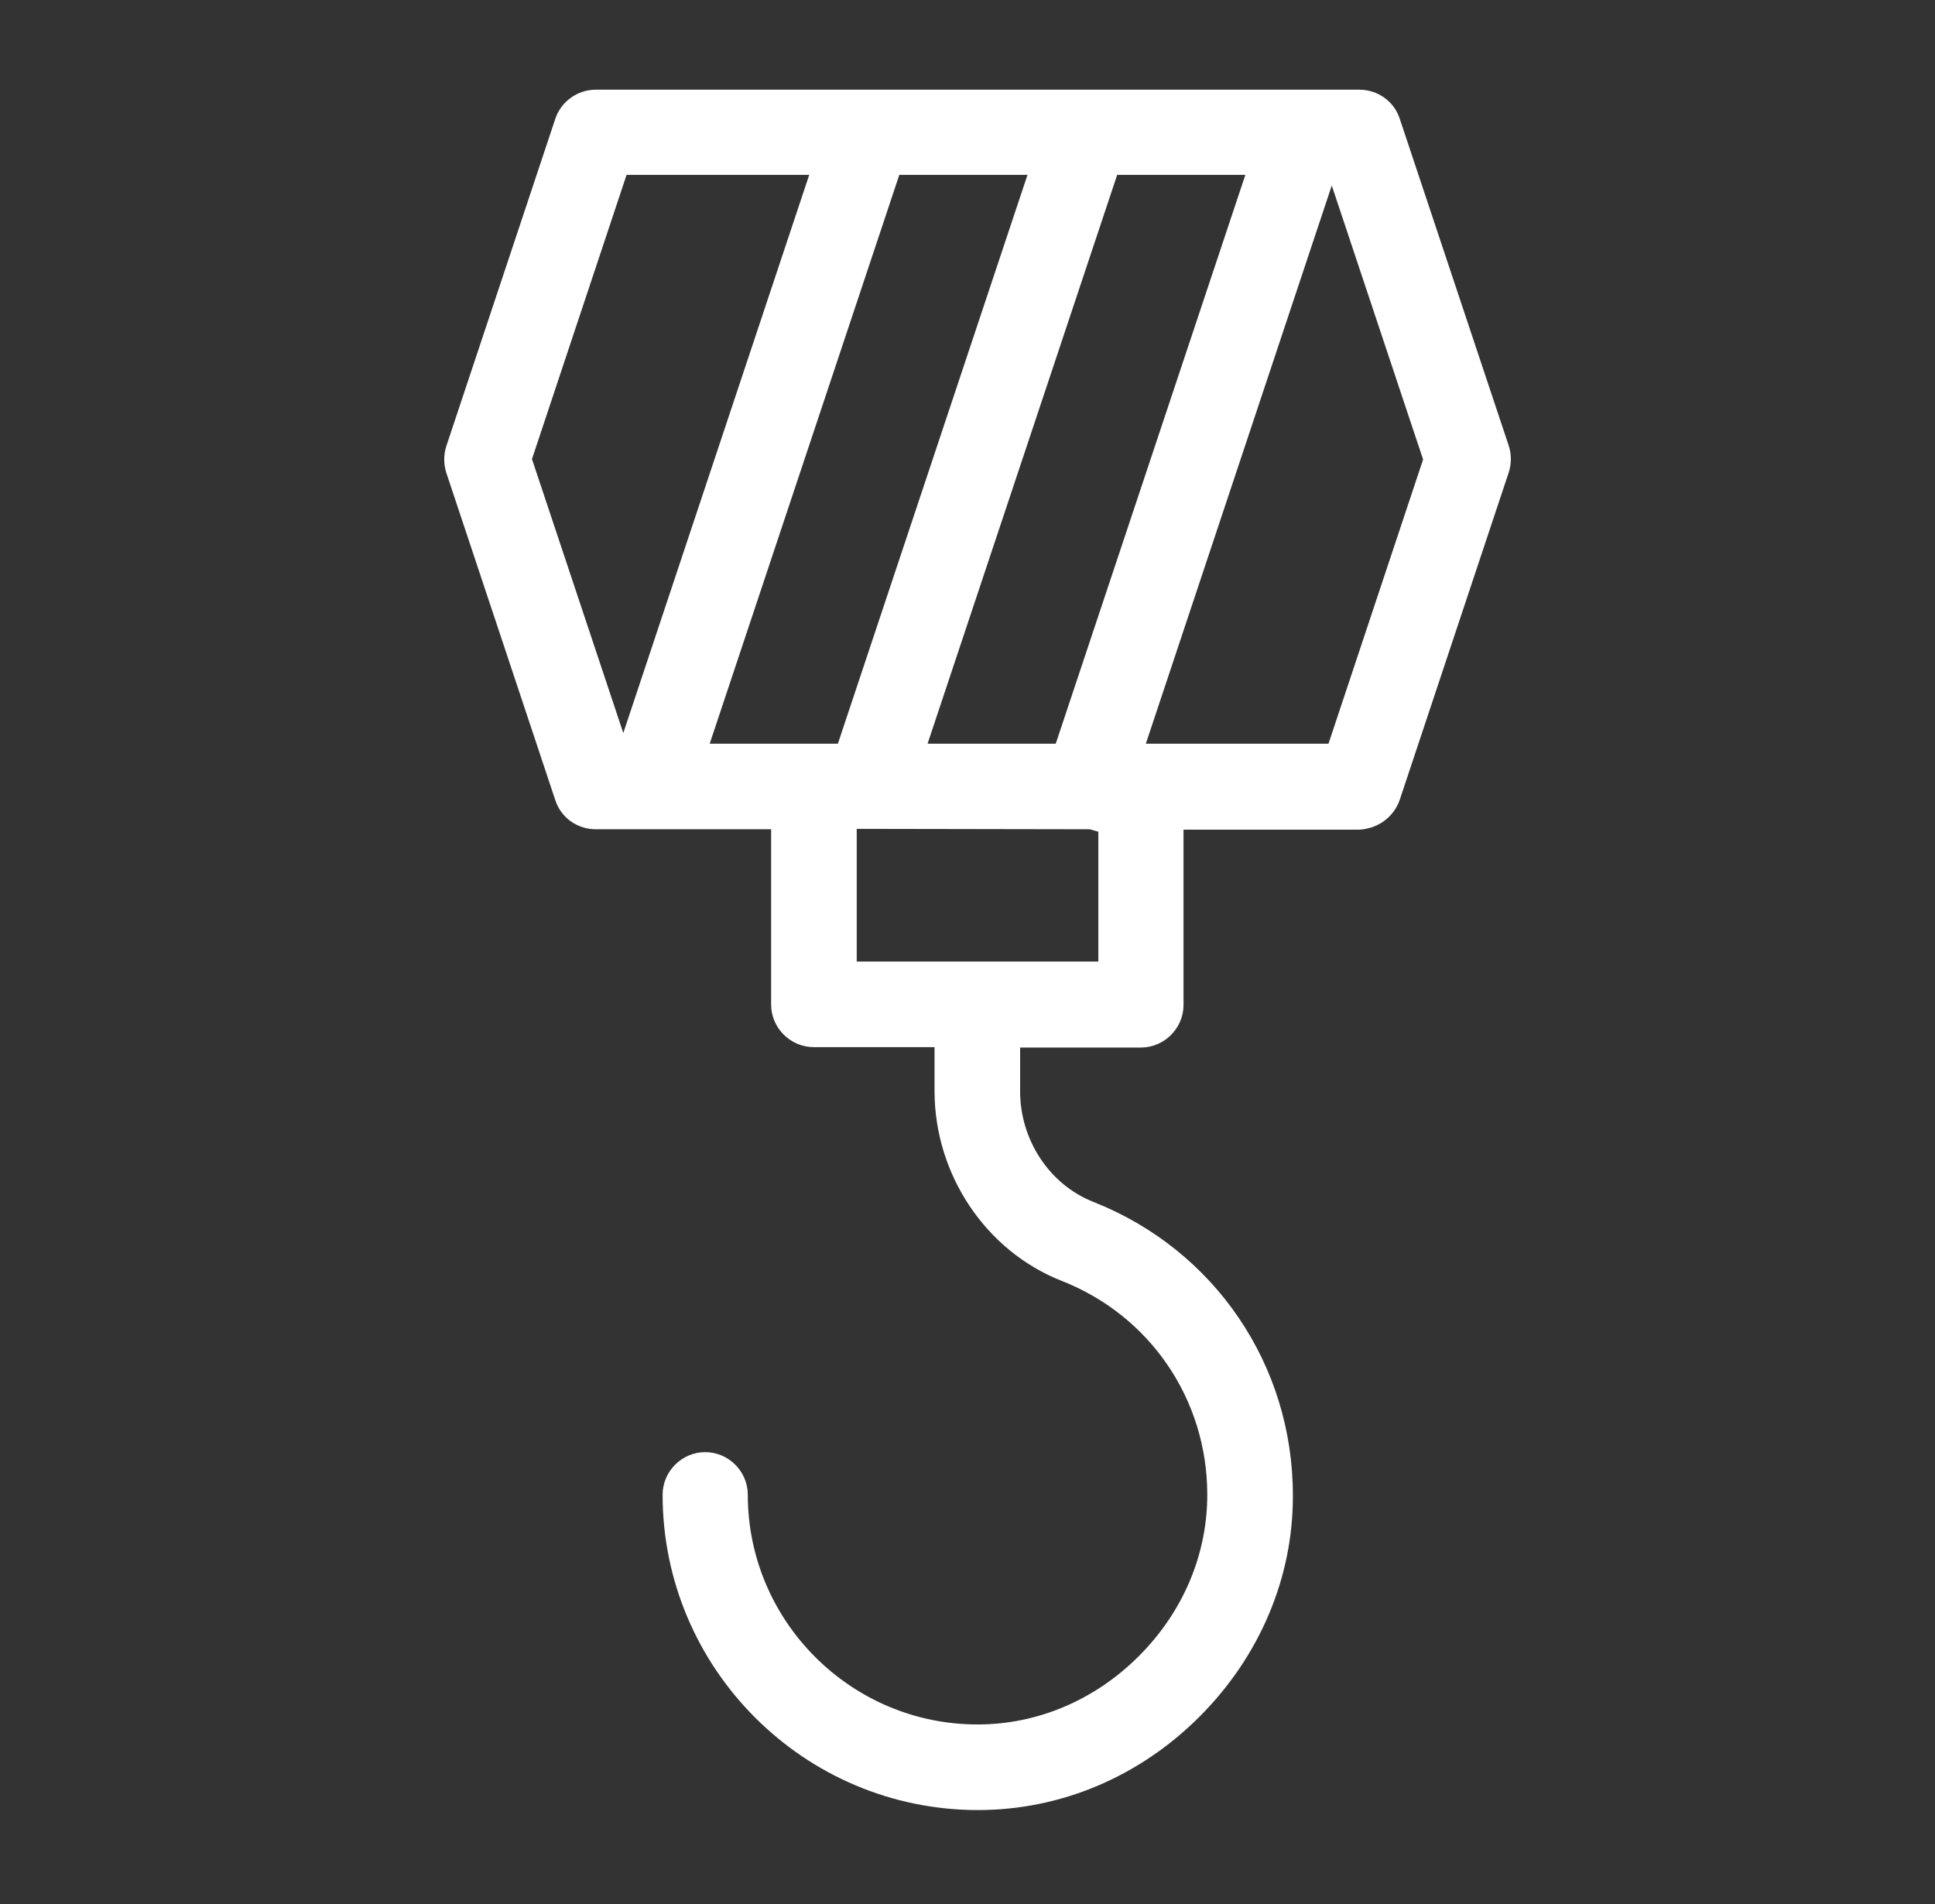 <?xml version="1.0" encoding="utf-8"?>
<!-- Generator: Adobe Illustrator 24.0.0, SVG Export Plug-In . SVG Version: 6.00 Build 0)  -->
<svg version="1.1" id="Capa_1" xmlns="http://www.w3.org/2000/svg" xmlns:xlink="http://www.w3.org/1999/xlink" x="0px" y="0px"
	 viewBox="0 0 47.25 46.5" style="enable-background:new 0 0 47.25 46.5;" xml:space="preserve">
<rect x="0" y="0" width="47.25" height="46.5" fill="#333333" stroke="none"/>
<style type="text/css">
	.st0{fill:#FFFFFF;}
</style>
<path class="st0" d="M34.18,19.53l2.66-7.99c0.07-0.21,0.07-0.45,0-0.66L34.18,2.9c-0.14-0.43-0.54-0.71-0.99-0.71H14.55
	c-0.45,0-0.85,0.29-0.99,0.71l-2.66,7.99c-0.07,0.22-0.07,0.44,0,0.66l2.66,7.99c0.14,0.43,0.54,0.71,0.99,0.71h4.28v4.28
	c0,0.57,0.47,1.04,1.04,1.04h2.95v1.07c0,2.04,1.25,3.91,3.11,4.64c2.16,0.85,3.55,2.9,3.55,5.22c0,1.46-0.59,2.86-1.67,3.94
	c-1.08,1.08-2.48,1.67-3.94,1.67c-3.09,0-5.61-2.52-5.61-5.61c0-0.57-0.47-1.04-1.04-1.04s-1.04,0.47-1.04,1.04
	c0,4.24,3.45,7.7,7.7,7.7c2.02,0,3.94-0.81,5.41-2.28c1.47-1.47,2.29-3.4,2.28-5.41c0-3.18-1.91-5.99-4.87-7.16
	c-1.07-0.42-1.79-1.51-1.79-2.7v-1.07h2.95c0.57,0,1.04-0.47,1.04-1.04v-4.28h4.28C33.64,20.24,34.03,19.96,34.18,19.53z
	 M12.99,11.21l2.31-6.94h4.46L15.22,17.9L12.99,11.21z M17.33,18.16l4.63-13.89h3.13l-4.63,13.89H17.33z M26.82,23.48h-5.9v-3.24
	l5.69,0.01l0.21,0.06V23.48z M25.78,18.16h-3.13l4.63-13.89h3.13L25.78,18.16z M27.98,18.16l4.54-13.63l2.23,6.69l-2.31,6.94H27.98z
	"/>
</svg>
